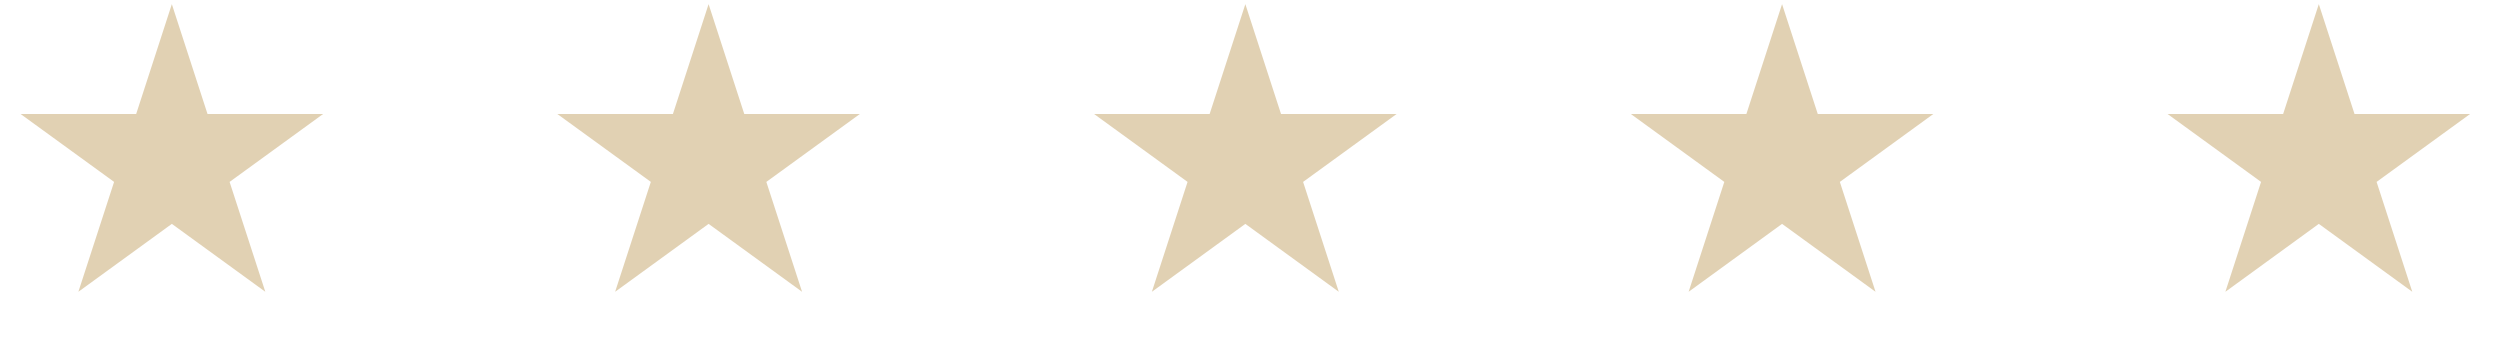 <?xml version="1.0" encoding="UTF-8"?> <svg xmlns="http://www.w3.org/2000/svg" width="80" height="11" viewBox="0 0 80 11" fill="none"><path d="M5.499 0.133L6.641 3.649H10.338L7.347 5.821L8.49 9.337L5.499 7.164L2.508 9.337L3.651 5.821L0.66 3.649H4.357L5.499 0.133Z" fill="#E1D1B3"></path><path d="M22.675 0.133L23.817 3.649H27.514L24.523 5.821L25.666 9.337L22.675 7.164L19.684 9.337L20.827 5.821L17.836 3.649H21.533L22.675 0.133Z" fill="#E1D1B3"></path><path d="M39.851 0.133L40.993 3.649H44.69L41.699 5.821L42.841 9.337L39.851 7.164L36.86 9.337L38.002 5.821L35.012 3.649H38.708L39.851 0.133Z" fill="#E1D1B3"></path><path d="M57.026 0.133L58.169 3.649H61.865L58.875 5.821L60.017 9.337L57.026 7.164L54.036 9.337L55.178 5.821L52.188 3.649H55.884L57.026 0.133Z" fill="#E1D1B3"></path><path d="M74.202 0.133L75.345 3.649H79.041L76.051 5.821L77.193 9.337L74.202 7.164L71.212 9.337L72.354 5.821L69.363 3.649H73.06L74.202 0.133Z" fill="#E1D1B3"></path></svg> 